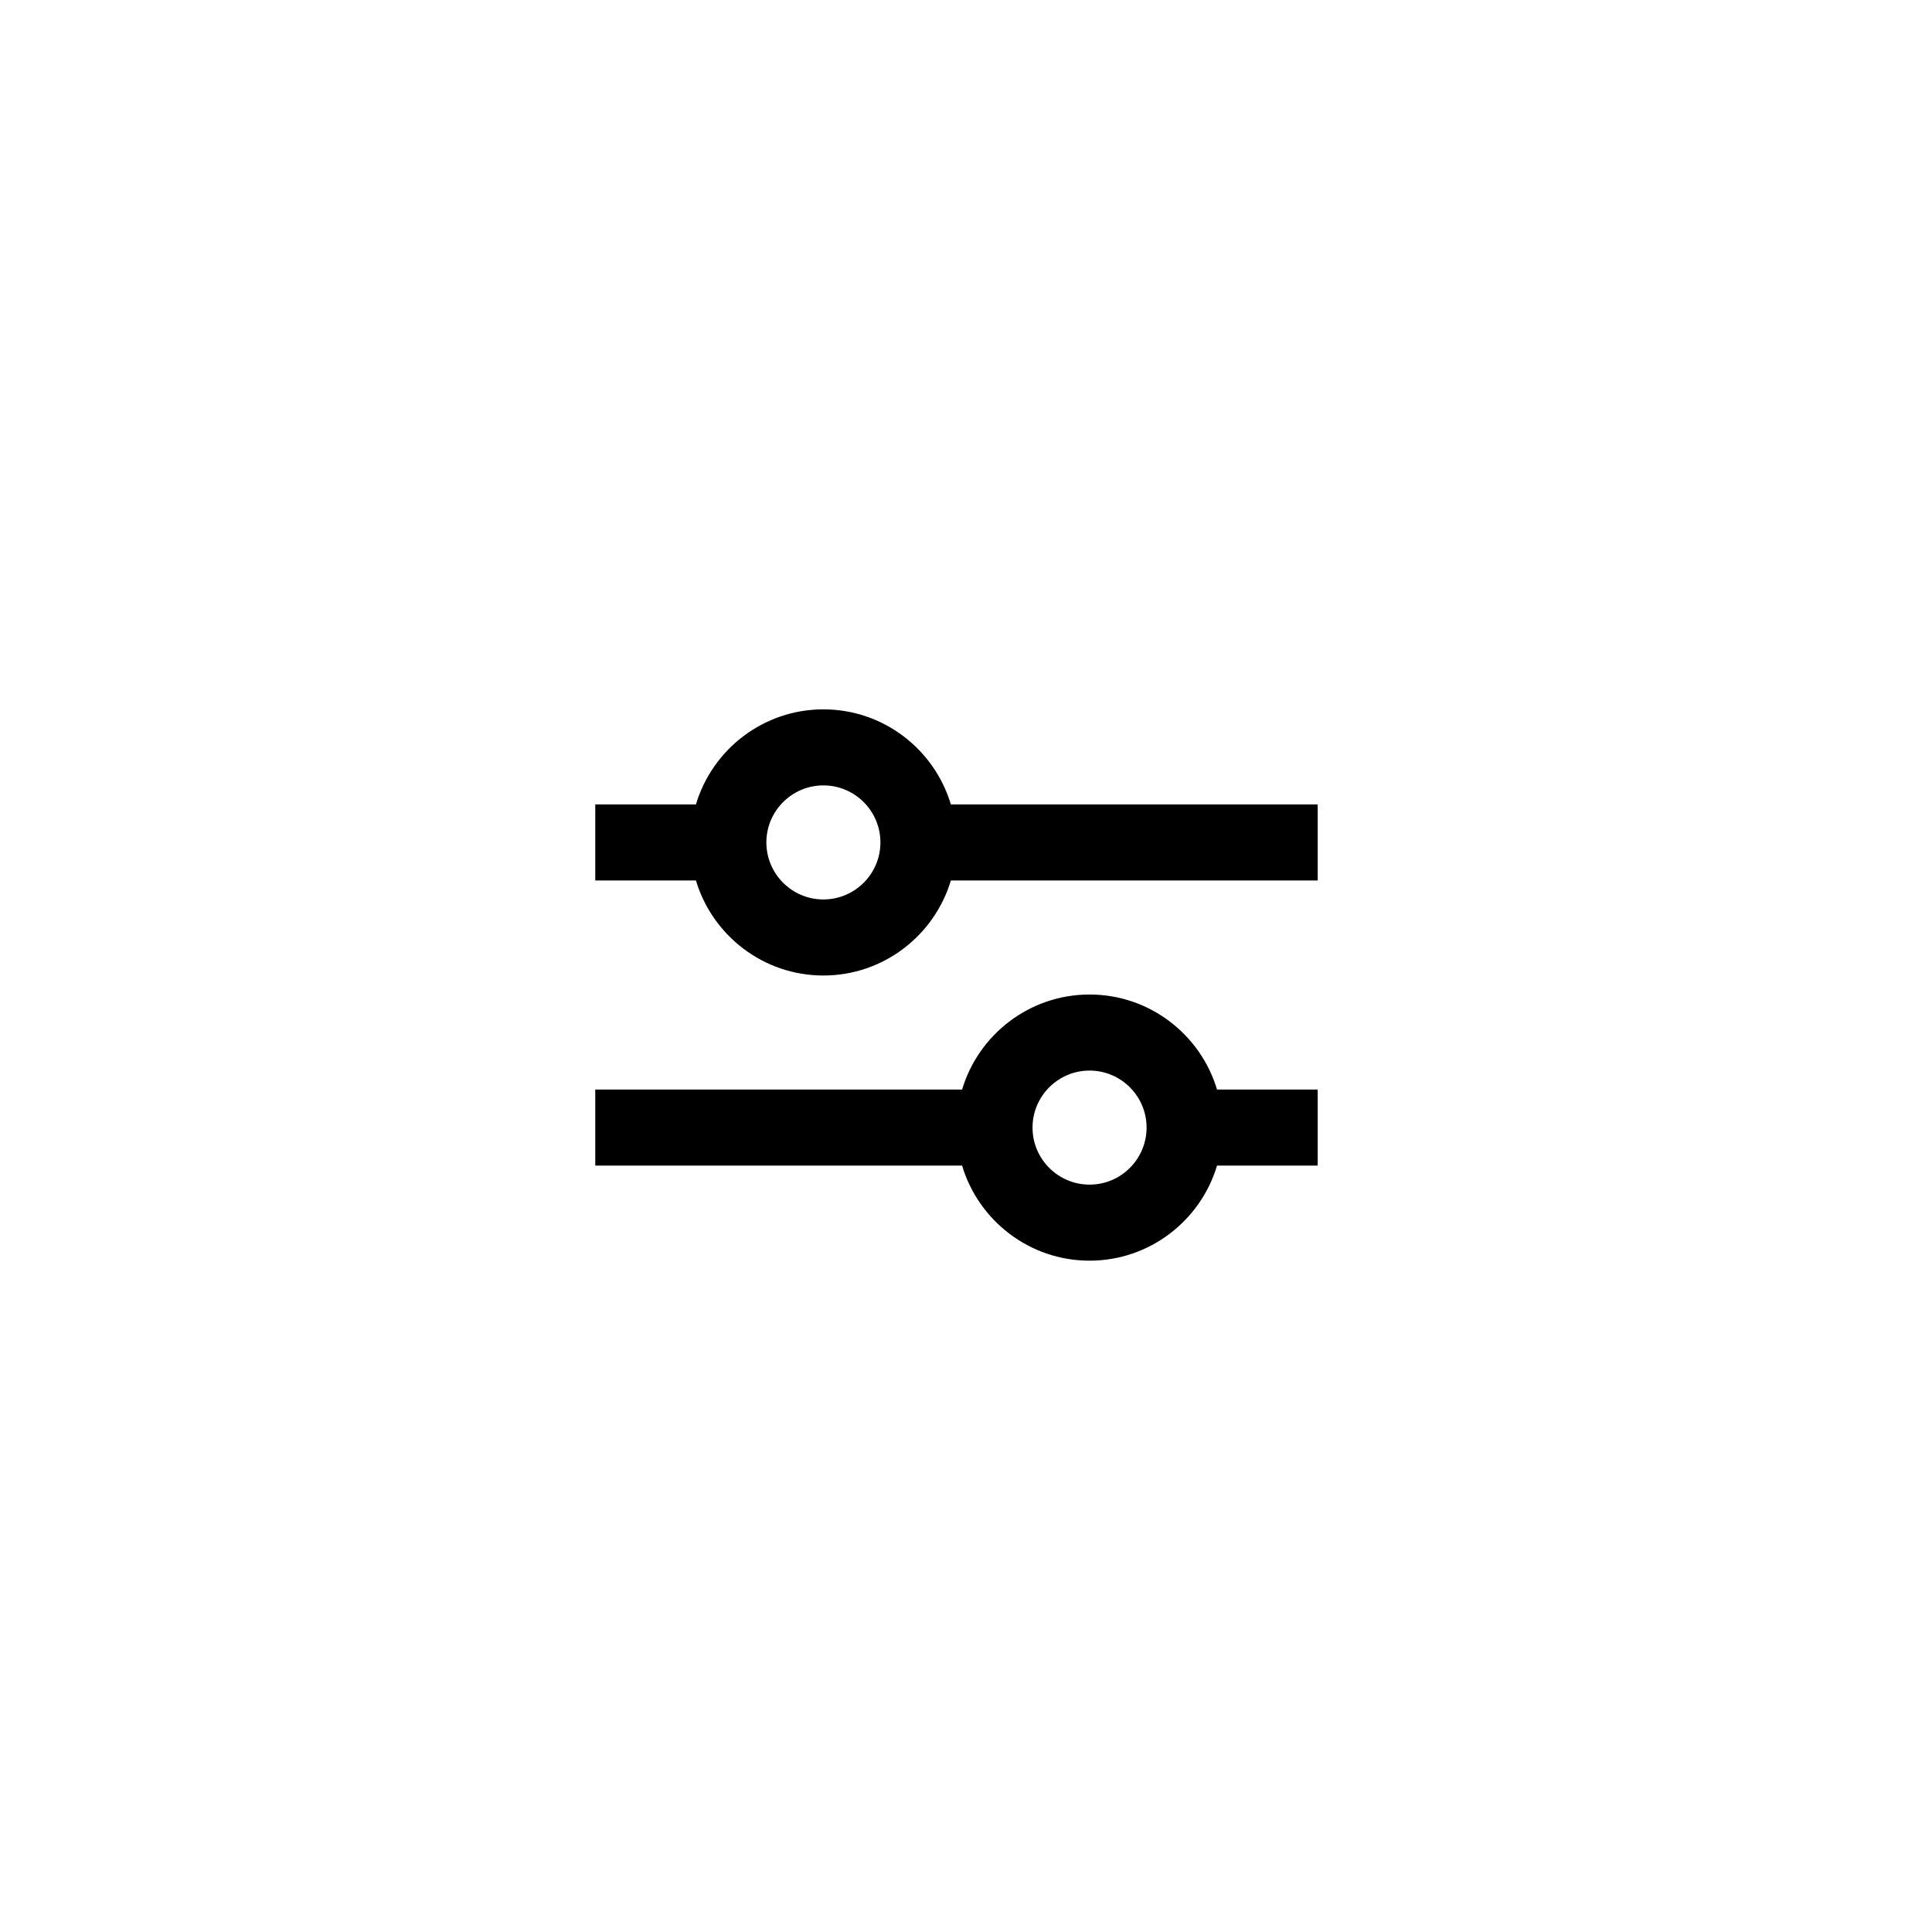<?xml version="1.0" encoding="UTF-8"?>
<!-- Uploaded to: SVG Repo, www.svgrepo.com, Generator: SVG Repo Mixer Tools -->
<svg fill="#000000" width="800px" height="800px" version="1.1" viewBox="144 144 512 512" xmlns="http://www.w3.org/2000/svg">
 <path d="m395.99 377.33h97.211v-20.152h-97.211c-4.348-14.555-17.84-25.191-33.781-25.191-15.941 0-29.434 10.637-33.781 25.191h-26.676v20.152h26.676c4.348 14.547 17.84 25.191 33.781 25.191 15.941-0.004 29.434-10.648 33.781-25.191zm-48.895-10.078c0-8.332 6.781-15.113 15.113-15.113 8.332 0 15.113 6.781 15.113 15.113s-6.781 15.113-15.113 15.113c-8.332 0-15.113-6.781-15.113-15.113zm119.43 85.648h26.676v-20.152h-26.676c-4.348-14.555-17.84-25.191-33.781-25.191s-29.434 10.637-33.781 25.191h-97.211v20.152h97.211c4.348 14.547 17.84 25.191 33.781 25.191s29.434-10.645 33.781-25.191zm-48.895-10.074c0-8.332 6.781-15.113 15.113-15.113 8.332 0 15.113 6.781 15.113 15.113s-6.781 15.113-15.113 15.113c-8.332 0-15.113-6.781-15.113-15.113z"/>
</svg>